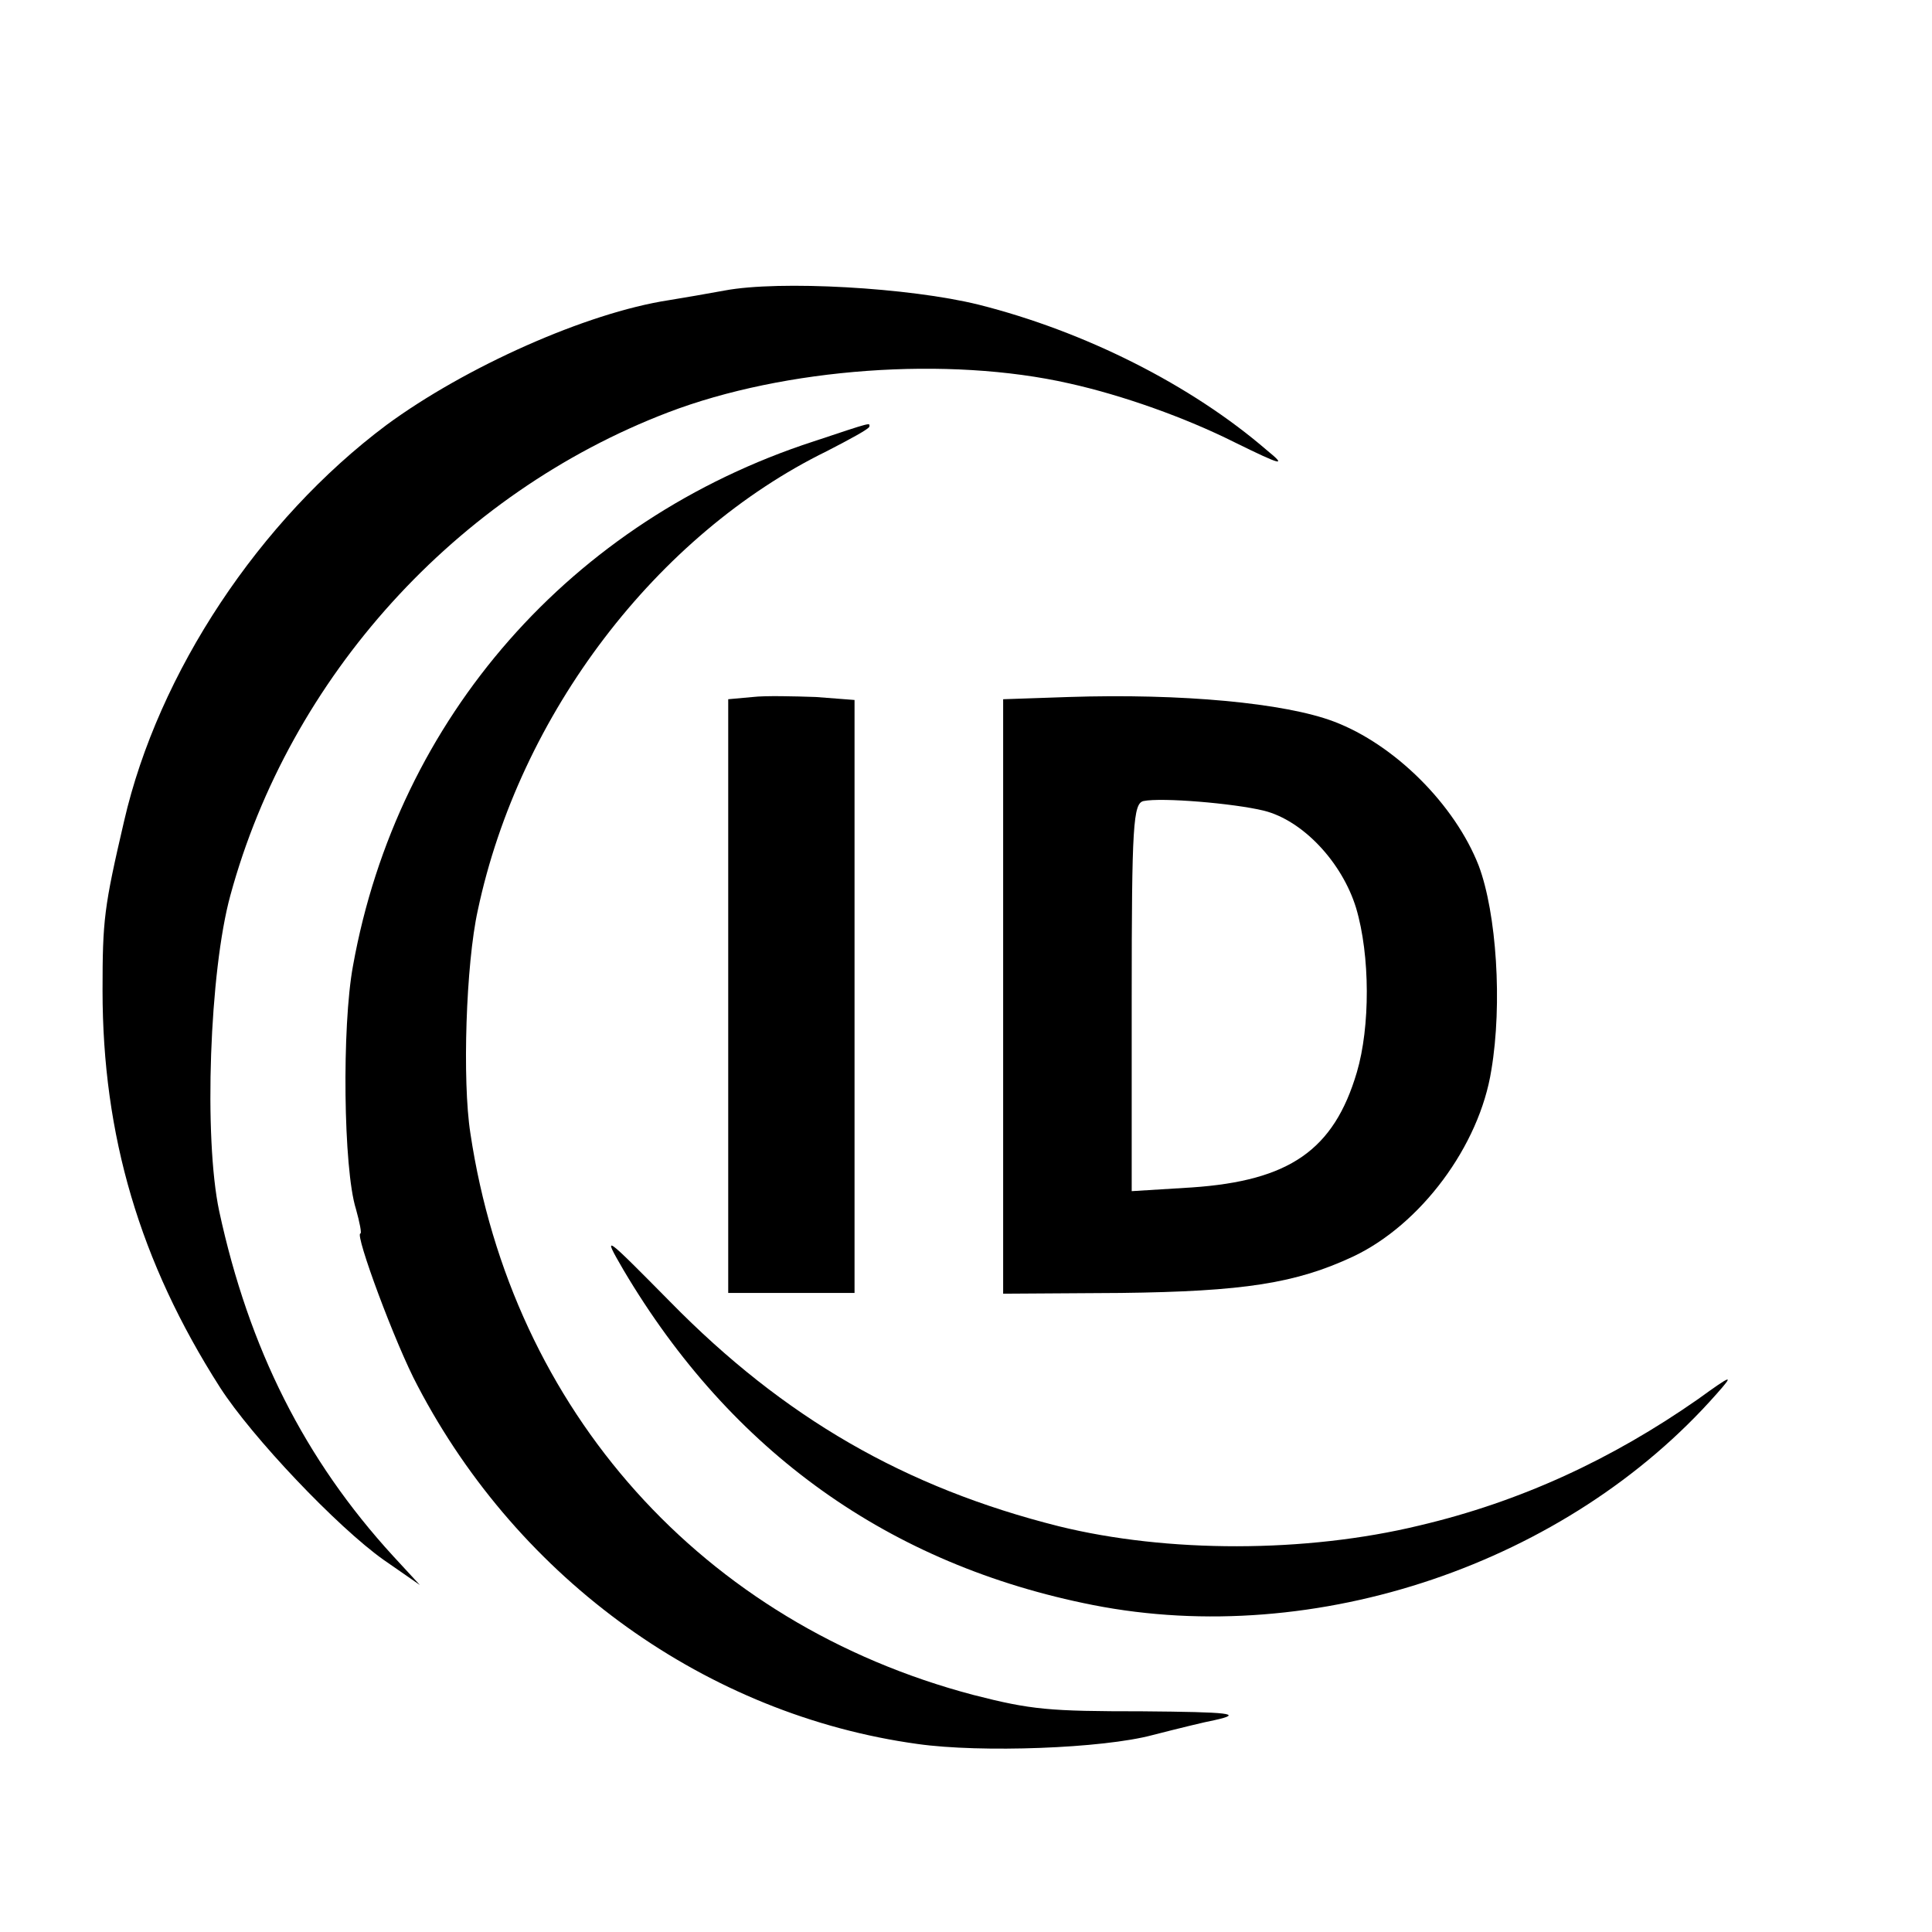 <?xml version="1.0" standalone="no"?>
<!DOCTYPE svg PUBLIC "-//W3C//DTD SVG 20010904//EN"
 "http://www.w3.org/TR/2001/REC-SVG-20010904/DTD/svg10.dtd">
<svg version="1.0" xmlns="http://www.w3.org/2000/svg"
 width="260pt" height="260pt" viewBox="0 0 260 260"
 preserveAspectRatio="xMidYMid meet">
<g transform="translate(0,260) scale(0.1,-0.1)"
fill="#000000" stroke="none">
<path d="M975 2209 c-22 -4 -56 -10 -75 -13 -111 -17 -274 -90 -380 -168 -171
-128 -307 -333 -353 -533 -27 -116 -29 -133 -29 -228 0 -195 50 -365 158 -534
43 -67 158 -188 220 -232 l49 -34 -36 39 c-119 130 -194 279 -234 464 -21 99
-13 323 15 425 80 294 304 541 589 650 157 60 377 76 540 39 72 -16 156 -46
222 -79 65 -32 71 -33 44 -11 -102 88 -245 160 -388 196 -93 23 -268 33 -342
19z"/>
<path d="M1095 2006 c-326 -106 -560 -372 -620 -706 -15 -81 -13 -273 4 -327
5 -18 8 -33 6 -33 -8 0 47 -149 77 -205 137 -262 390 -443 673 -482 85 -12
249 -6 316 12 35 9 72 18 83 20 41 9 21 11 -97 12 -125 0 -149 2 -227 22 -364
96 -621 382 -677 756 -11 70 -6 228 10 300 56 264 241 506 470 618 31 16 57
30 57 33 0 5 6 7 -75 -20z"/>
<path d="M1013 1662 l-33 -3 0 -400 0 -399 85 0 85 0 0 399 0 399 -52 4 c-29
1 -68 2 -85 0z"/>
<path d="M1438 1662 l-88 -3 0 -400 0 -400 158 1 c166 2 236 13 313 49 91 43
170 149 186 251 15 89 7 211 -17 275 -32 82 -113 163 -195 194 -66 25 -205 38
-357 33z m263 -153 c52 -13 105 -69 124 -131 19 -64 19 -160 1 -221 -31 -105
-91 -146 -222 -155 l-81 -5 0 261 c0 232 2 261 16 264 24 5 121 -3 162 -13z"/>
<path d="M839 891 c145 -245 358 -397 632 -451 300 -59 638 56 839 284 24 27
22 27 -25 -7 -116 -81 -239 -138 -375 -170 -153 -37 -339 -37 -485 -1 -207 52
-370 146 -523 302 -90 91 -92 93 -63 43z"/>
</g>
</svg>
